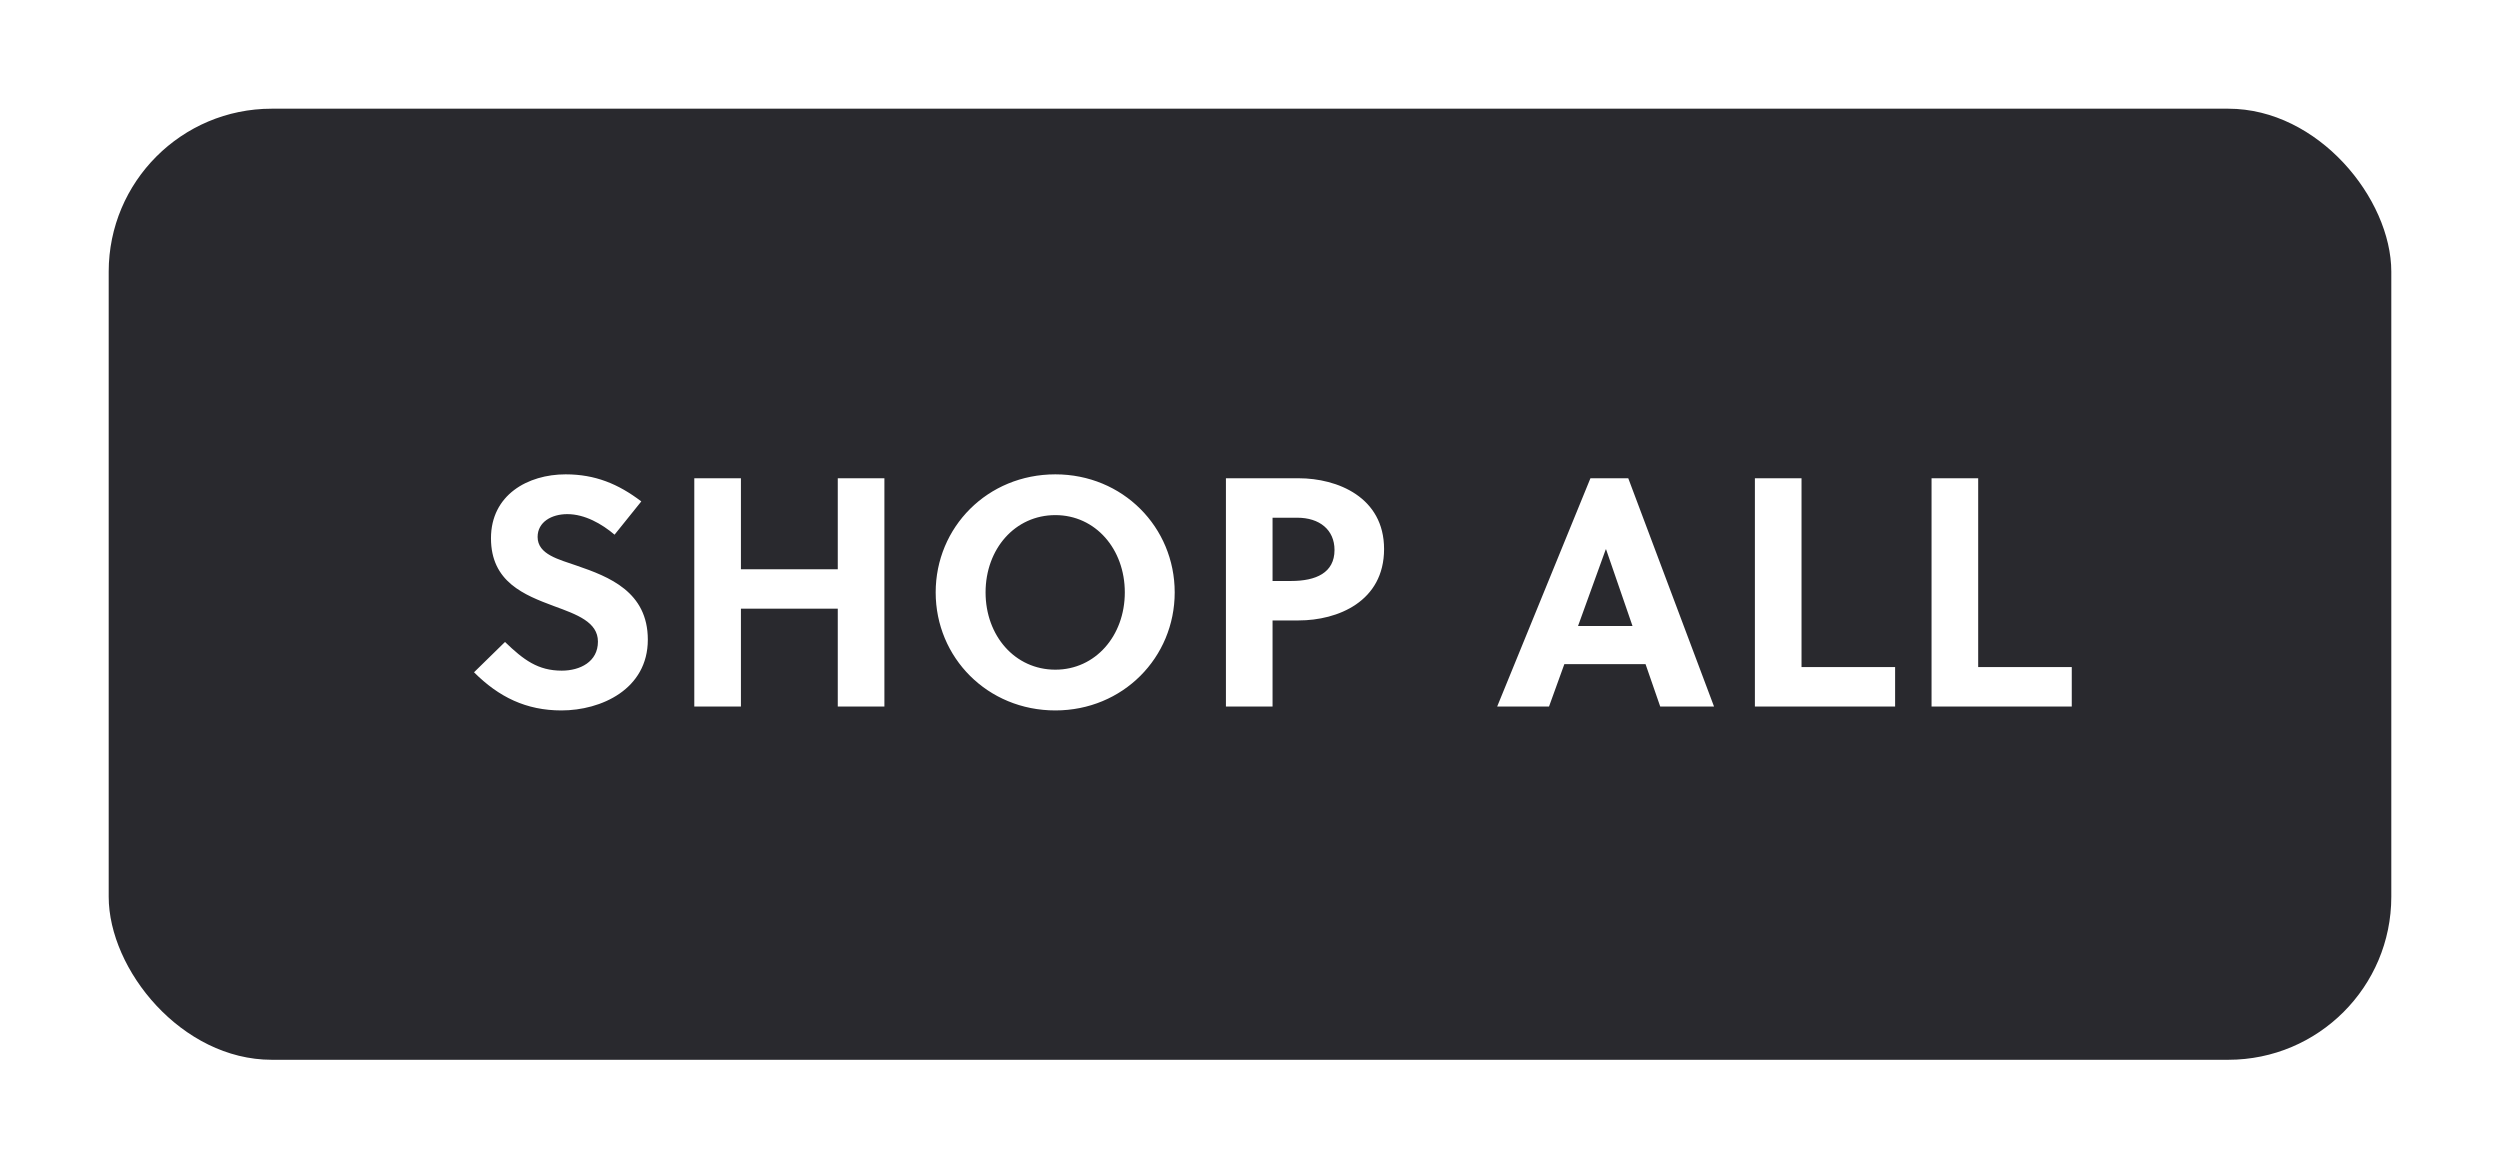 <svg width="92" height="43" viewBox="0 0 92 43" fill="none" xmlns="http://www.w3.org/2000/svg">
<g filter="url(#filter0_d_84_446)">
<g clip-path="url(#clip0_84_446)">
<rect x="4" y="3" width="84" height="35" rx="6" fill="#29292E"/>
<path d="M22.616 18.676C22.148 18.28 21.524 17.92 20.876 17.92C20.3 17.92 19.784 18.208 19.784 18.76C19.784 19.408 20.576 19.588 21.224 19.816C22.412 20.224 23.84 20.776 23.84 22.54C23.84 24.364 22.124 25.144 20.66 25.144C19.364 25.144 18.356 24.652 17.444 23.74L18.584 22.624C19.268 23.284 19.796 23.68 20.672 23.68C21.344 23.68 22.004 23.356 22.004 22.612C22.004 21.892 21.236 21.616 20.384 21.304C19.292 20.896 18.068 20.416 18.068 18.808C18.068 17.212 19.424 16.456 20.816 16.456C21.896 16.456 22.748 16.804 23.6 17.452L22.616 18.676ZM32.546 25H30.83V21.4H27.266V25H25.55V16.6H27.266V19.948H30.83V16.6H32.546V25ZM41.393 20.8C41.393 19.204 40.313 17.956 38.837 17.956C37.349 17.956 36.269 19.204 36.269 20.8C36.269 22.396 37.349 23.644 38.837 23.644C40.313 23.644 41.393 22.396 41.393 20.8ZM43.229 20.8C43.229 23.2 41.321 25.144 38.837 25.144C36.341 25.144 34.433 23.2 34.433 20.8C34.433 18.4 36.341 16.456 38.837 16.456C41.321 16.456 43.229 18.4 43.229 20.8ZM45.114 16.6H47.79C49.218 16.6 50.934 17.296 50.934 19.204C50.934 21.136 49.23 21.832 47.79 21.832H46.83V25H45.114V16.6ZM46.83 18.052V20.38H47.514C48.426 20.38 49.11 20.08 49.11 19.24C49.11 18.496 48.558 18.052 47.742 18.052H46.83ZM63.076 25H61.096L60.556 23.44H57.568L57.004 25H55.096L58.528 16.6H59.92L63.076 25ZM59.092 19.216L58.072 22.036H60.076L59.104 19.216H59.092ZM69.74 25H64.58V16.6H66.296V23.548H69.74V25ZM76.241 25H71.081V16.6H72.797V23.548H76.241V25Z" fill="white"/>
</g>
</g>
<defs>
<filter id="filter0_d_84_446" x="0" y="0" width="92" height="43" filterUnits="userSpaceOnUse" color-interpolation-filters="sRGB">
<feFlood flood-opacity="0" result="BackgroundImageFix"/>
<feColorMatrix in="SourceAlpha" type="matrix" values="0 0 0 0 0 0 0 0 0 0 0 0 0 0 0 0 0 0 127 0" result="hardAlpha"/>
<feOffset dy="1"/>
<feGaussianBlur stdDeviation="2"/>
<feComposite in2="hardAlpha" operator="out"/>
<feColorMatrix type="matrix" values="0 0 0 0 0.047 0 0 0 0 0.047 0 0 0 0 0.051 0 0 0 0.05 0"/>
<feBlend mode="normal" in2="BackgroundImageFix" result="effect1_dropShadow_84_446"/>
<feBlend mode="normal" in="SourceGraphic" in2="effect1_dropShadow_84_446" result="shape"/>
</filter>
<clipPath id="clip0_84_446">
<rect x="4" y="3" width="84" height="35" rx="6" fill="white"/>
</clipPath>
</defs>
</svg>
